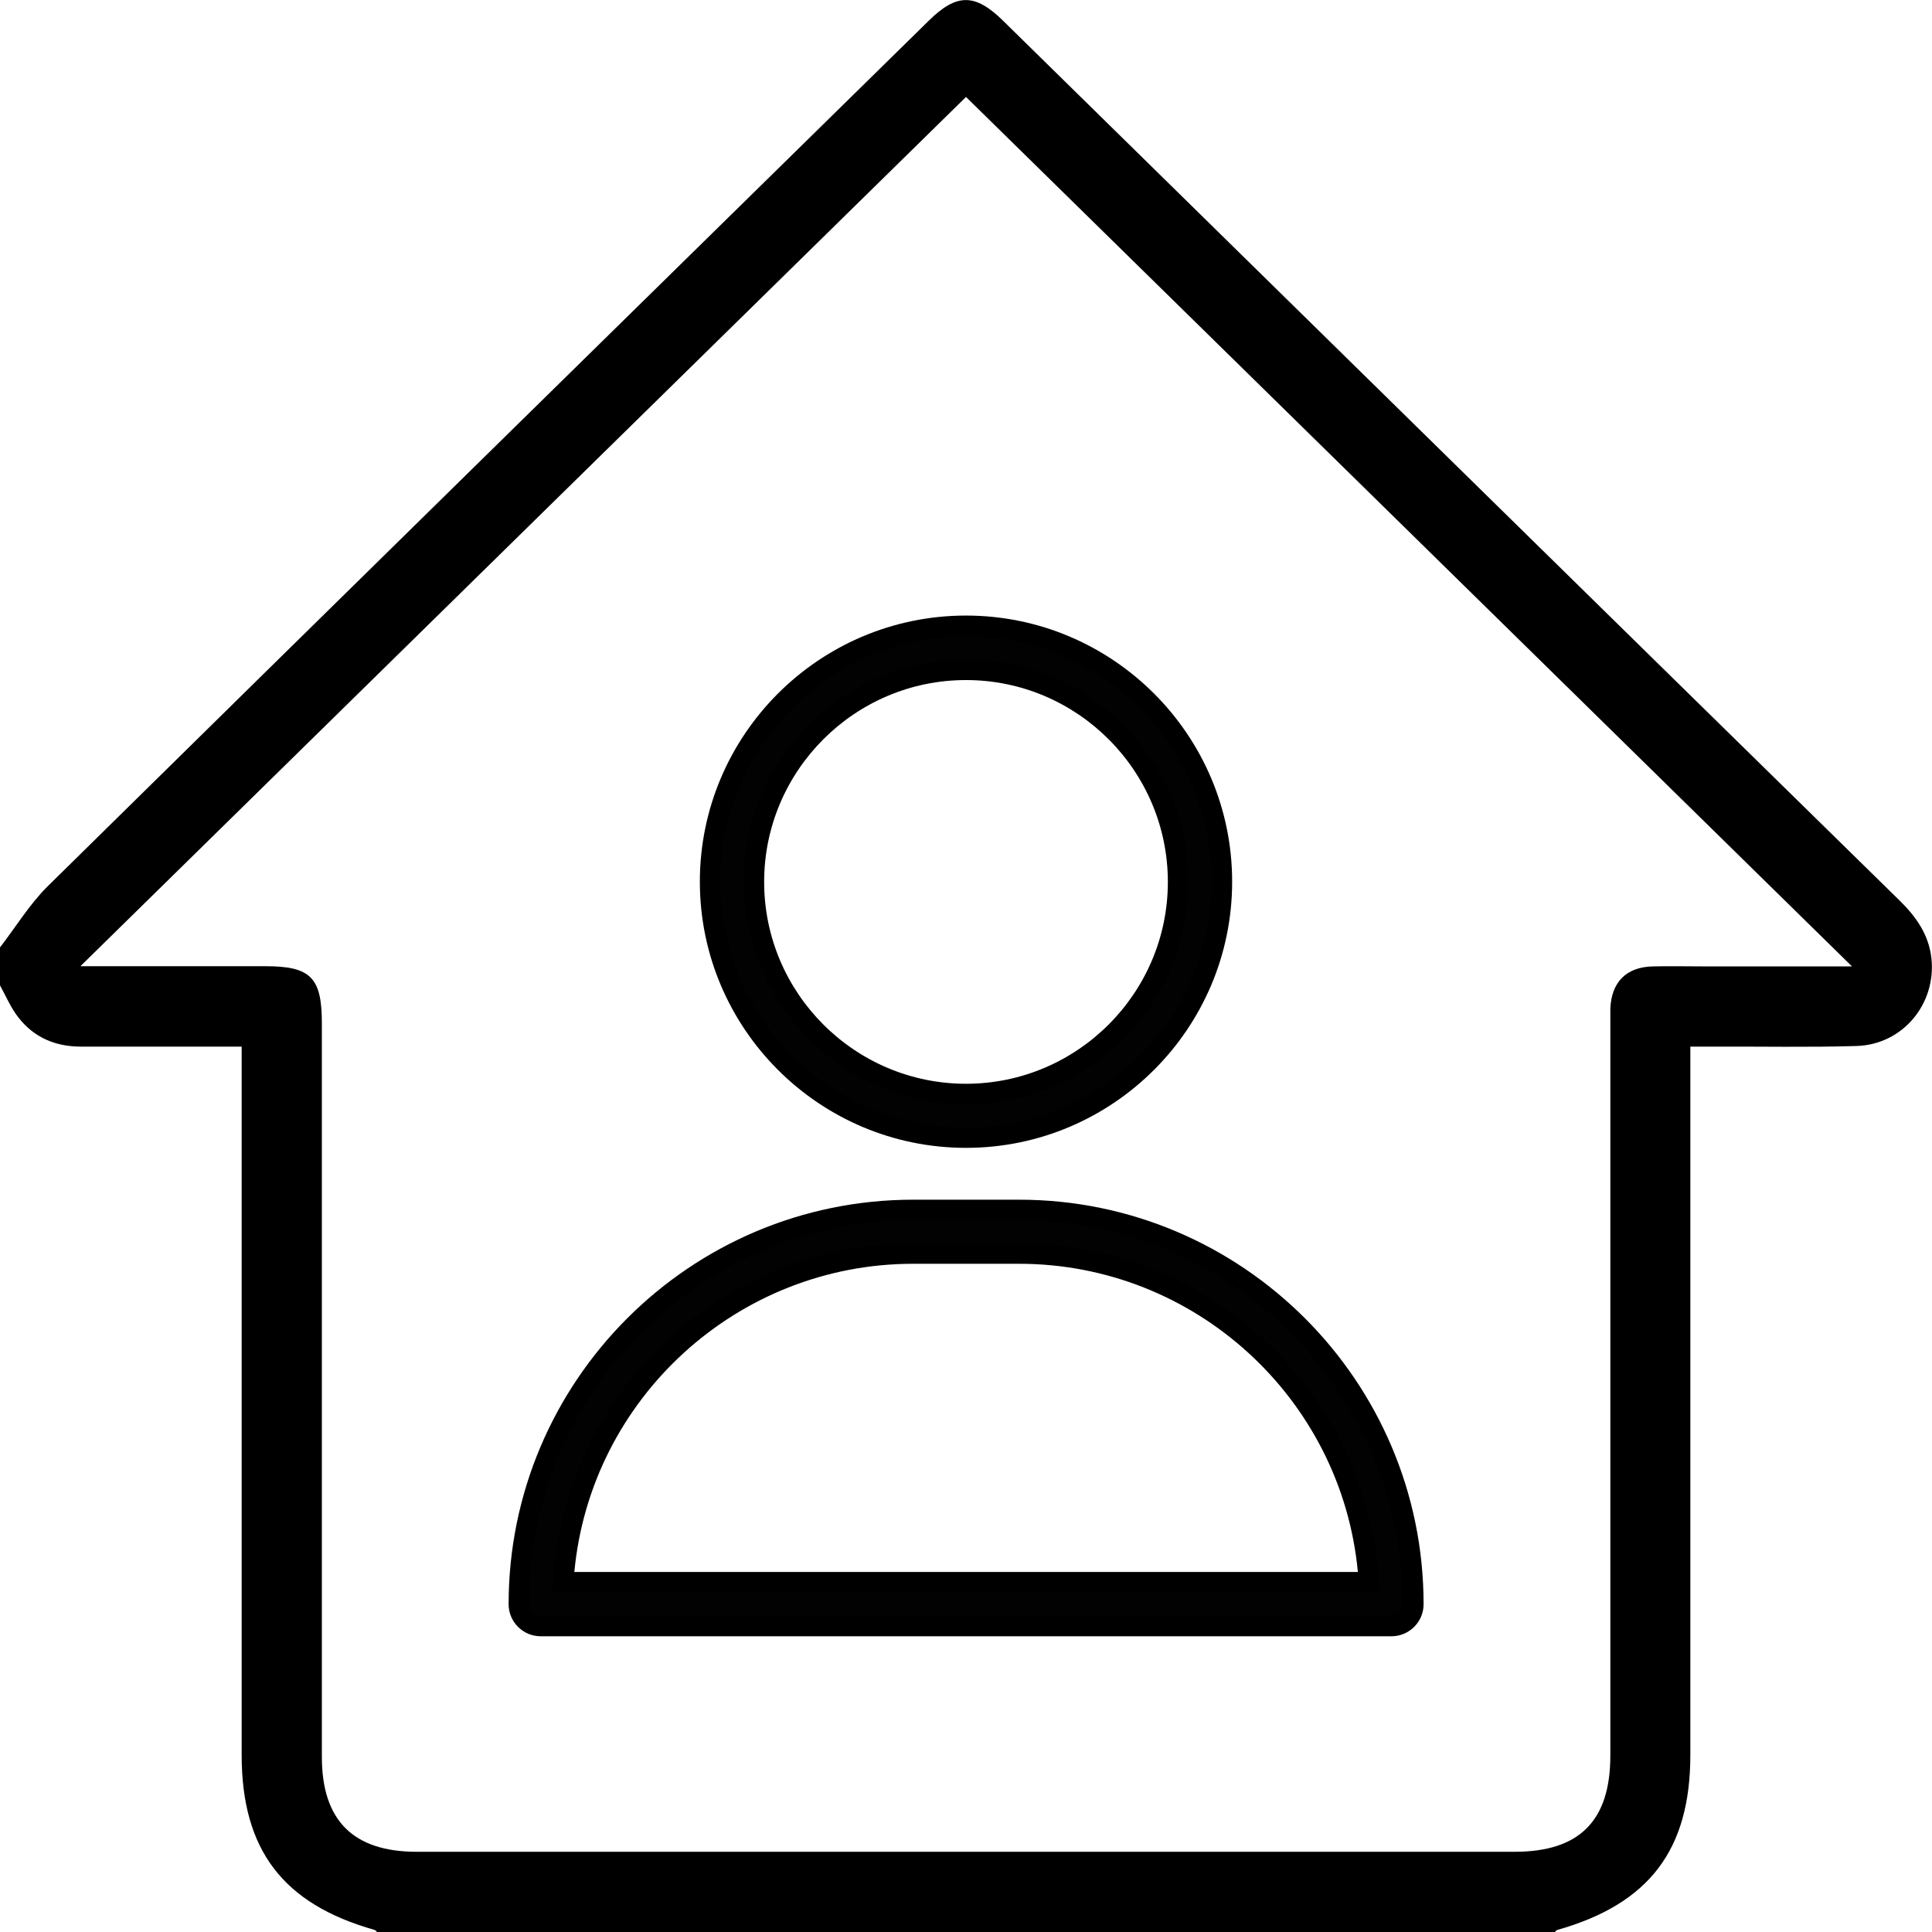 <?xml version="1.0" encoding="UTF-8"?>
<svg id="Ebene_2" data-name="Ebene 2" xmlns="http://www.w3.org/2000/svg" viewBox="0 0 94.66 94.67">
  <defs>
    <style>
      .cls-1 {
        fill: #000;
      }

      .cls-1, .cls-2 {
        stroke-width: 0px;
      }

      .cls-2 {
        fill: #020202;
      }
    </style>
  </defs>
  <g id="Ebene_1-2" data-name="Ebene 1">
    <path class="cls-1" d="M0,46.42c.78-1.01,1.45-2.12,2.34-3C16.72,29.26,31.12,15.14,45.51,1.01c1.36-1.34,2.26-1.34,3.62-.01,14.64,14.37,29.27,28.74,43.92,43.1.82.8,1.45,1.68,1.58,2.84.25,2.25-1.41,4.25-3.68,4.31-2.34.07-4.68.02-7.02.03-.33,0-.66,0-1.11,0v1.16c0,11.18,0,22.36,0,33.54,0,4.65-2.01,7.3-6.52,8.58-.05.01-.09.08-.13.12H18.49s-.08-.1-.13-.12c-4.5-1.27-6.52-3.93-6.52-8.58,0-11.18,0-22.36,0-33.55v-1.15c-.45,0-.78,0-1.12,0-2.25,0-4.5,0-6.75,0-1.25,0-2.3-.44-3.07-1.43-.37-.47-.61-1.05-.9-1.57,0-.62,0-1.23,0-1.85ZM90.73,47.34c-14.59-14.32-28.98-28.44-43.4-42.59-14.46,14.19-28.84,28.31-43.39,42.59,3.21,0,6.13,0,9.06,0,2.22,0,2.77.55,2.77,2.79,0,11.98,0,23.97,0,35.95,0,3.12,1.54,4.65,4.65,4.65,17.93,0,35.86,0,53.79,0,3.18,0,4.69-1.52,4.69-4.71,0-11.89,0-23.78,0-35.67,0-.31,0-.62,0-.92.05-1.31.78-2.05,2.08-2.08.86-.02,1.73,0,2.59,0,2.3,0,4.6,0,7.16,0Z"/>
    <g>
      <g>
        <path class="cls-2" d="M49.92,59.27h-5.19c-10.65,0-19.32,8.67-19.32,19.32,0,.59.48,1.07,1.07,1.07h41.68c.59,0,1.07-.48,1.07-1.07,0-10.65-8.67-19.32-19.32-19.32ZM27.6,77.52c.56-8.97,8.03-16.1,17.14-16.1h5.19c9.11,0,16.58,7.13,17.14,16.1H27.6Z"/>
        <path class="cls-1" d="M68.17,80.17H26.49c-.87,0-1.57-.71-1.57-1.57,0-10.93,8.89-19.82,19.82-19.82h5.19c10.93,0,19.82,8.89,19.82,19.82,0,.87-.71,1.57-1.57,1.57ZM44.73,59.77c-10.38,0-18.82,8.44-18.82,18.82,0,.32.26.57.57.57h41.68c.32,0,.57-.26.57-.57,0-10.38-8.44-18.82-18.82-18.82h-5.19ZM67.6,78.02H27.06l.03-.53c.58-9.29,8.32-16.57,17.64-16.57h5.19c9.31,0,17.06,7.28,17.64,16.57l.03.53ZM28.14,77.02h38.39c-.8-8.51-7.99-15.1-16.6-15.1h-5.19c-8.61,0-15.8,6.59-16.6,15.1Z"/>
      </g>
      <g>
        <path class="cls-2" d="M47.33,55.74c6.91,0,12.54-5.62,12.54-12.54s-5.62-12.54-12.54-12.54-12.54,5.62-12.54,12.54,5.62,12.54,12.54,12.54ZM47.33,32.82c5.73,0,10.39,4.66,10.39,10.39s-4.66,10.39-10.39,10.39-10.39-4.66-10.39-10.39,4.66-10.39,10.39-10.39Z"/>
        <path class="cls-1" d="M47.33,56.24c-7.19,0-13.04-5.85-13.04-13.04s5.85-13.04,13.04-13.04,13.04,5.85,13.04,13.04-5.85,13.04-13.04,13.04ZM47.33,31.17c-6.64,0-12.04,5.4-12.04,12.04s5.4,12.04,12.04,12.04,12.04-5.4,12.04-12.04-5.4-12.04-12.04-12.04ZM47.33,54.1c-6,0-10.89-4.88-10.89-10.89s4.88-10.89,10.89-10.89,10.89,4.88,10.89,10.89-4.88,10.89-10.89,10.89ZM47.33,33.32c-5.45,0-9.89,4.44-9.89,9.89s4.44,9.89,9.89,9.89,9.89-4.44,9.89-9.89-4.44-9.89-9.89-9.89Z"/>
      </g>
    </g>
  </g>
</svg>